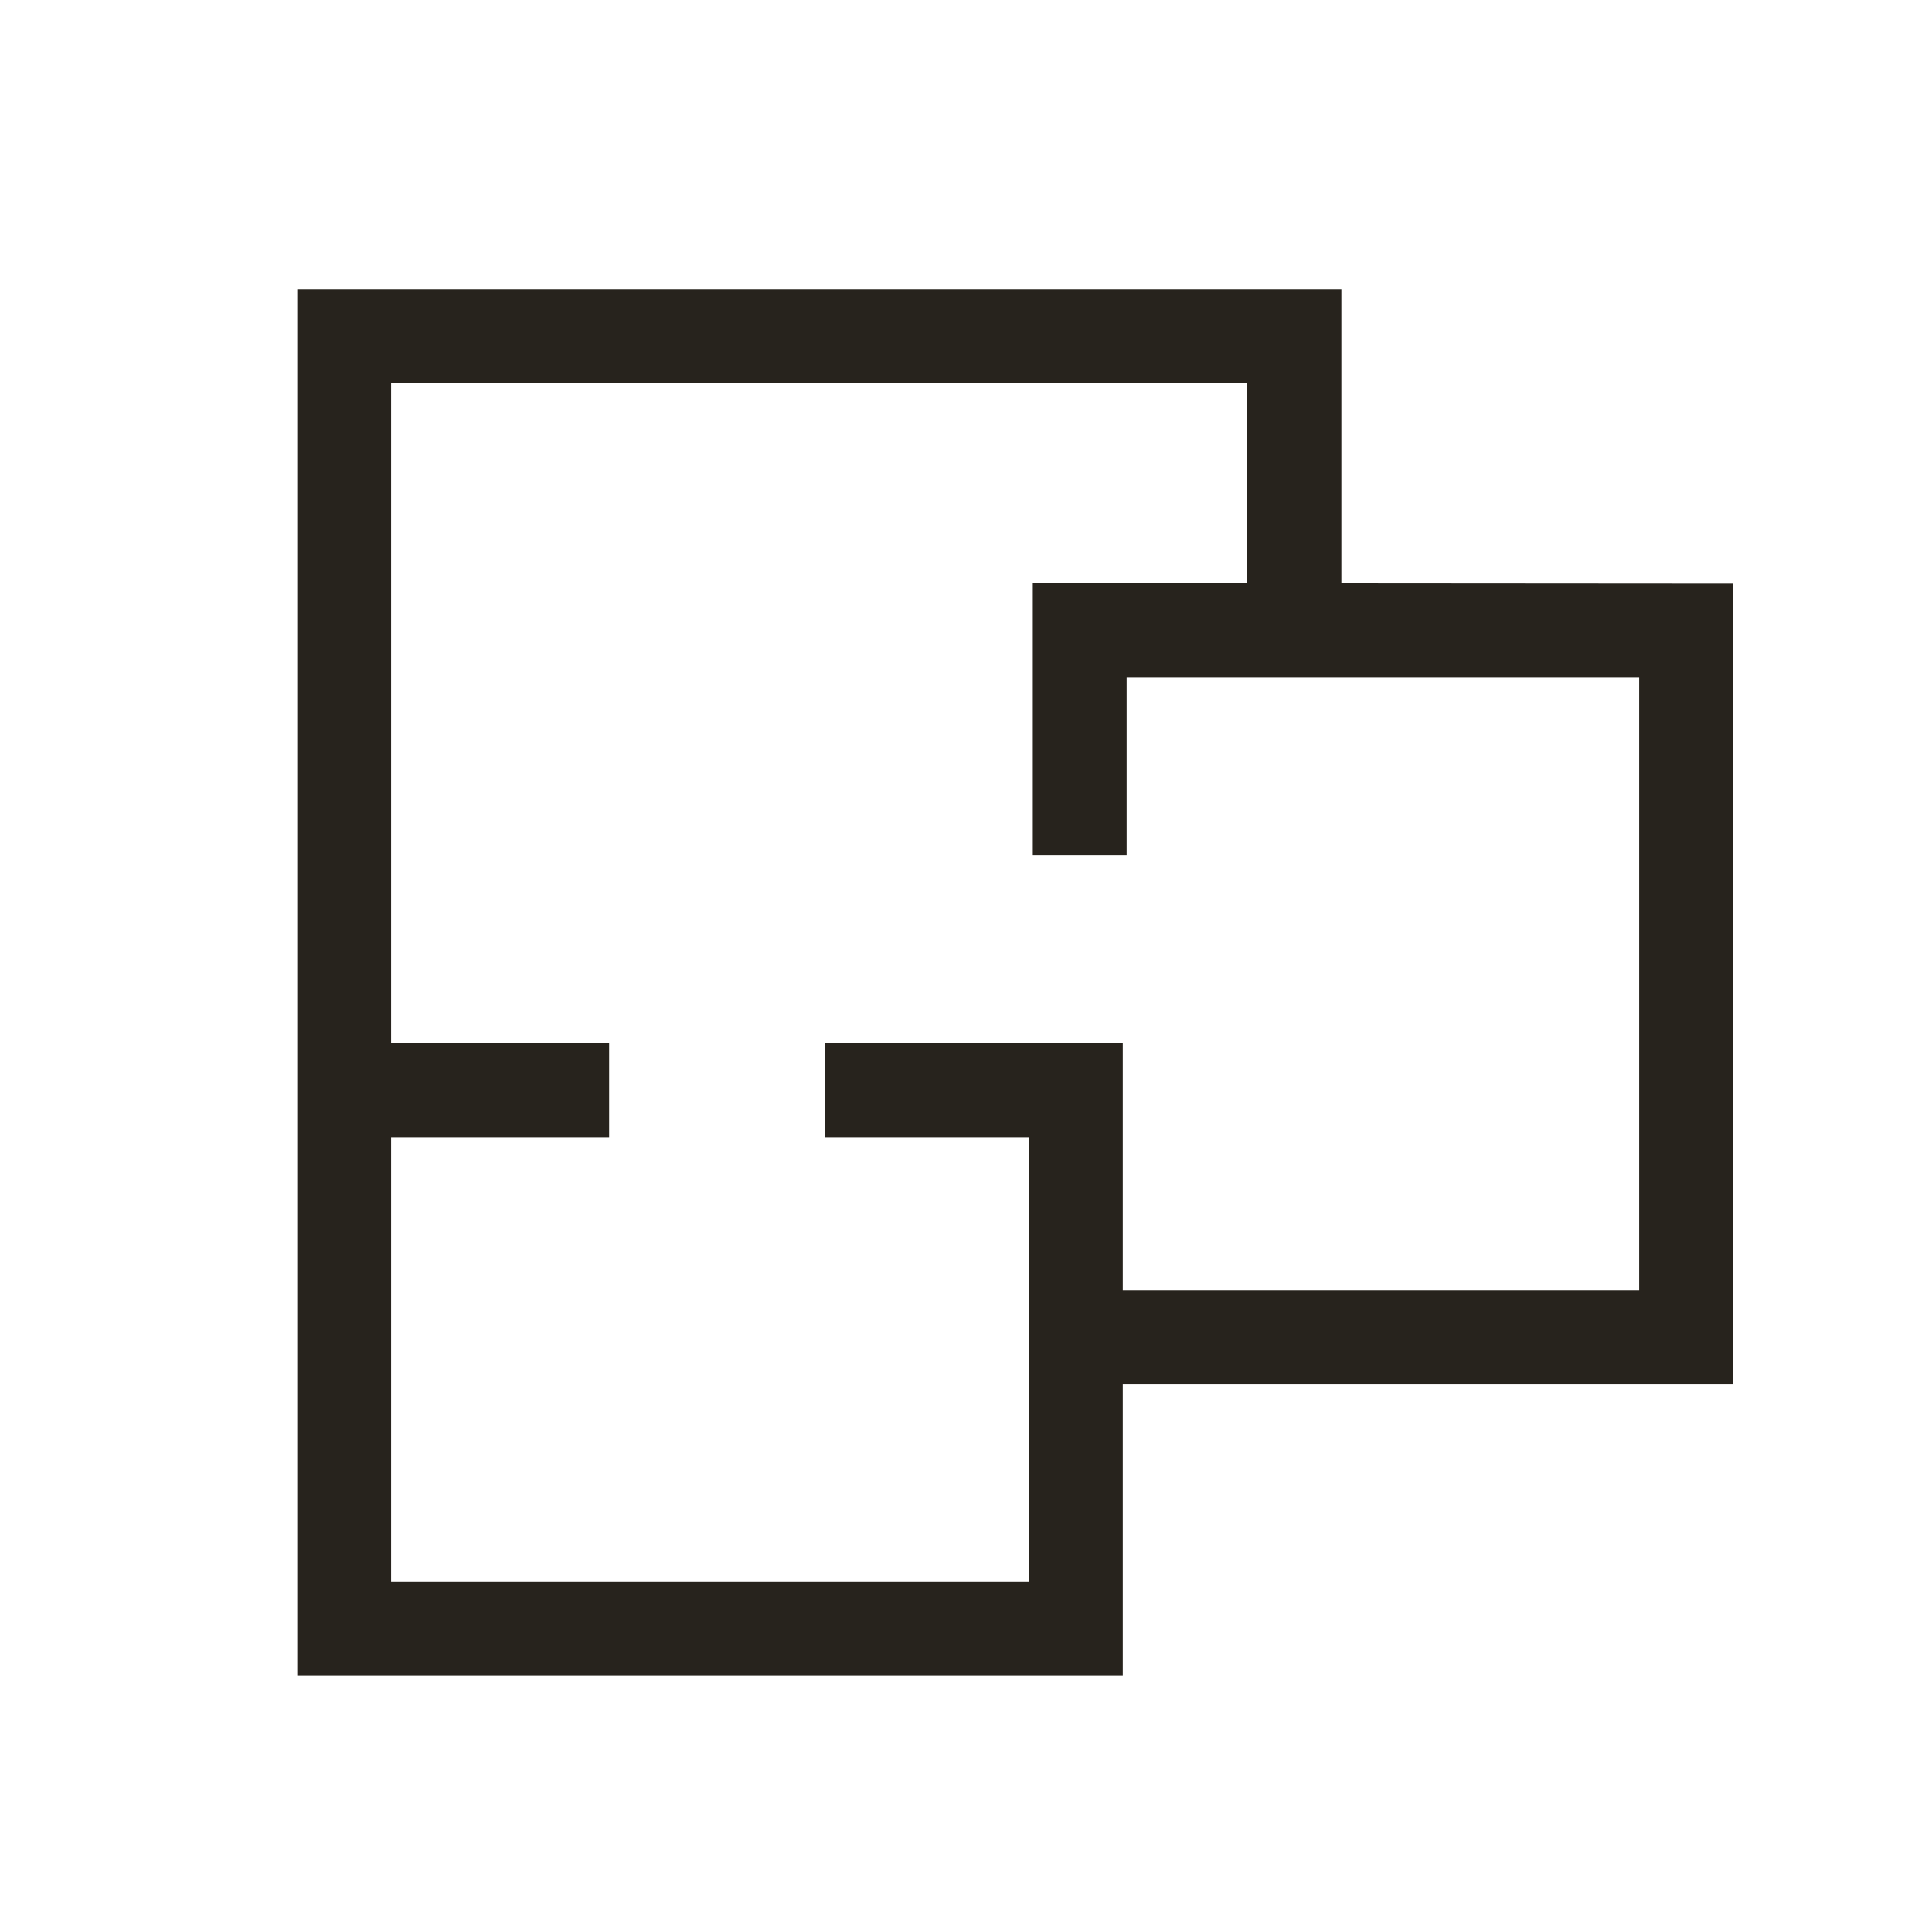 <svg xmlns="http://www.w3.org/2000/svg" width="70" height="70" viewBox="0 0 70 70"><rect width="70" height="70" style="fill:#fff;opacity:0"/><path d="M48.6,21.14V10.48H10.77V60.72H40.68V50.15H62.79v-29Zm10.79,25.6H40.68V37.8H29.9v3.4h7.37V57.31H14.17V41.2h7.9V37.8h-7.9V13.88h31v7.26H37.42V31h3.4V24.54H59.39Z" style="fill:#27231d"/></svg>
